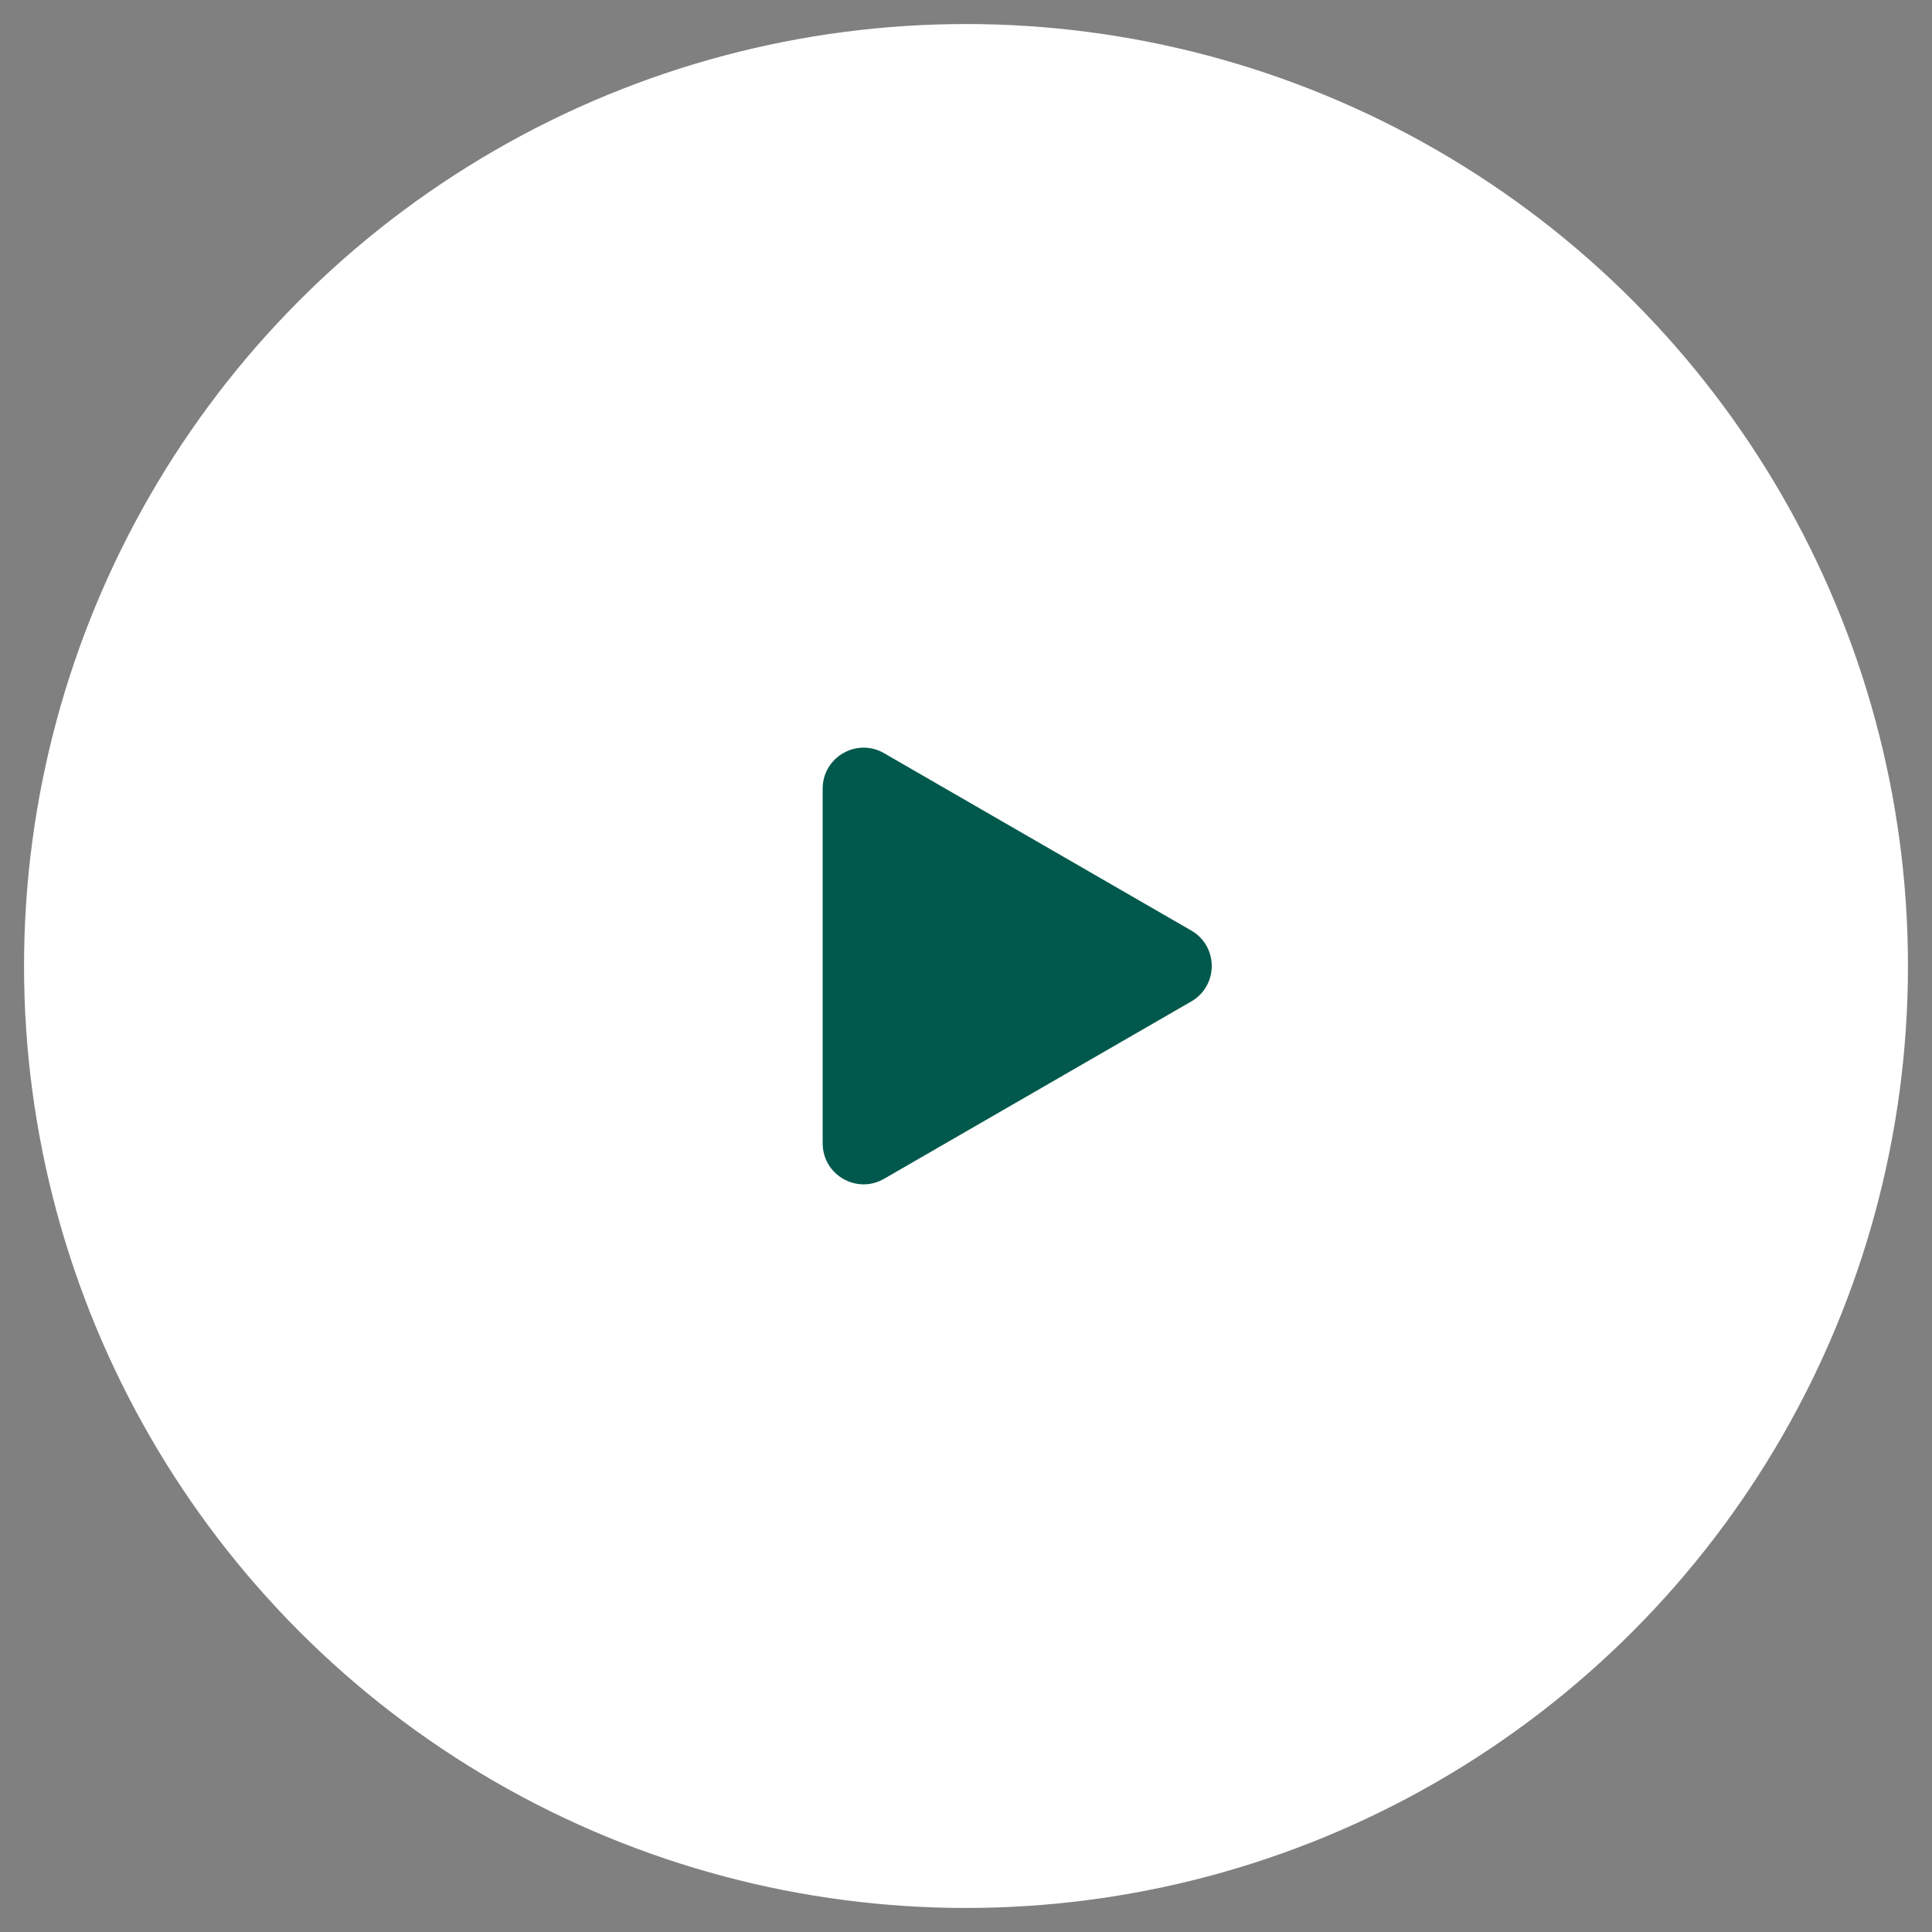 <svg width="70" height="70" viewBox="0 0 70 70" fill="none" xmlns="http://www.w3.org/2000/svg">
<rect x="0" y="0" width="70" height="70" fill="#808080" stroke="none"/>
<circle cx="35" cy="35" r="34.129" fill="#FFFFFF"/>
<path d="M43.161 33.715C44.151 34.286 44.151 35.714 43.161 36.285L32.032 42.71C31.043 43.282 29.807 42.568 29.807 41.425L29.807 28.575C29.807 27.432 31.043 26.718 32.032 27.29L43.161 33.715Z" fill="#00594C"/>
</svg>
